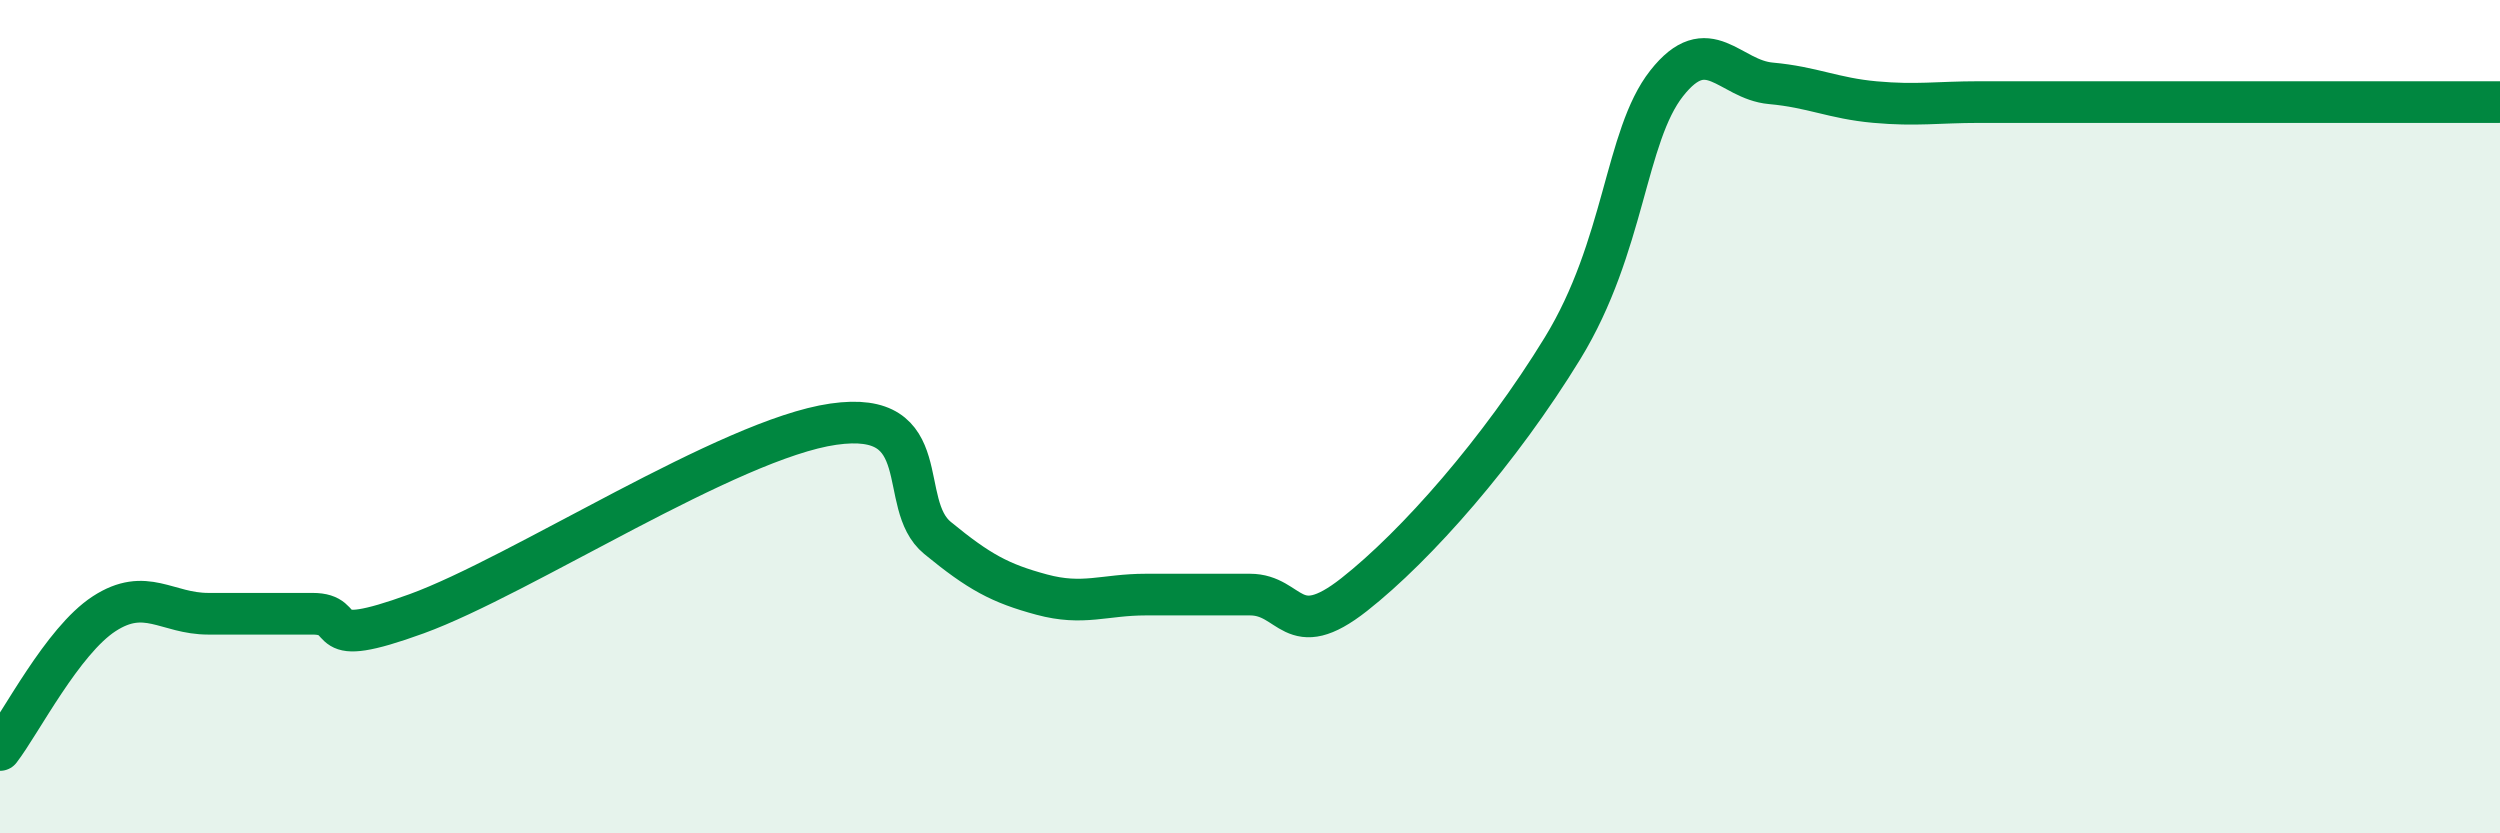 
    <svg width="60" height="20" viewBox="0 0 60 20" xmlns="http://www.w3.org/2000/svg">
      <path
        d="M 0,18 C 0.5,17.35 1.5,15.38 2.5,14.73 C 3.5,14.08 4,14.73 5,14.73 C 6,14.73 6.5,14.73 7.5,14.73 C 8.5,14.73 7.5,15.64 10,14.73 C 12.5,13.82 17.5,10.54 20,10.18 C 22.5,9.82 21.5,12.09 22.5,12.91 C 23.5,13.73 24,14 25,14.27 C 26,14.54 26.5,14.27 27.5,14.27 C 28.5,14.27 29,14.27 30,14.27 C 31,14.27 31,15.45 32.5,14.27 C 34,13.09 36,10.81 37.5,8.36 C 39,5.91 39,3.27 40,2 C 41,0.73 41.5,1.91 42.5,2 C 43.5,2.09 44,2.36 45,2.45 C 46,2.54 46.5,2.45 47.5,2.45 C 48.5,2.45 49,2.45 50,2.45 C 51,2.45 51.5,2.45 52.5,2.45 C 53.5,2.45 54,2.45 55,2.45 C 56,2.45 56.5,2.45 57.5,2.45 C 58.5,2.45 59.5,2.45 60,2.45L60 20L0 20Z"
        fill="#008740"
        opacity="0.1"
        stroke-linecap="round"
        stroke-linejoin="round"
      />
      <path
        d="M 0,18 C 0.5,17.35 1.5,15.38 2.5,14.73 C 3.5,14.08 4,14.73 5,14.73 C 6,14.73 6.5,14.73 7.5,14.73 C 8.5,14.73 7.5,15.64 10,14.73 C 12.5,13.82 17.5,10.54 20,10.18 C 22.5,9.82 21.5,12.09 22.5,12.91 C 23.5,13.73 24,14 25,14.27 C 26,14.54 26.5,14.27 27.5,14.27 C 28.5,14.27 29,14.27 30,14.27 C 31,14.27 31,15.45 32.5,14.27 C 34,13.09 36,10.81 37.5,8.36 C 39,5.91 39,3.27 40,2 C 41,0.73 41.5,1.91 42.5,2 C 43.5,2.09 44,2.36 45,2.45 C 46,2.54 46.5,2.45 47.5,2.45 C 48.5,2.45 49,2.45 50,2.45 C 51,2.45 51.5,2.45 52.5,2.45 C 53.5,2.45 54,2.45 55,2.45 C 56,2.45 56.5,2.45 57.5,2.45 C 58.5,2.45 59.5,2.45 60,2.45"
        stroke="#008740"
        stroke-width="1"
        fill="none"
        stroke-linecap="round"
        stroke-linejoin="round"
      />
    </svg>
  